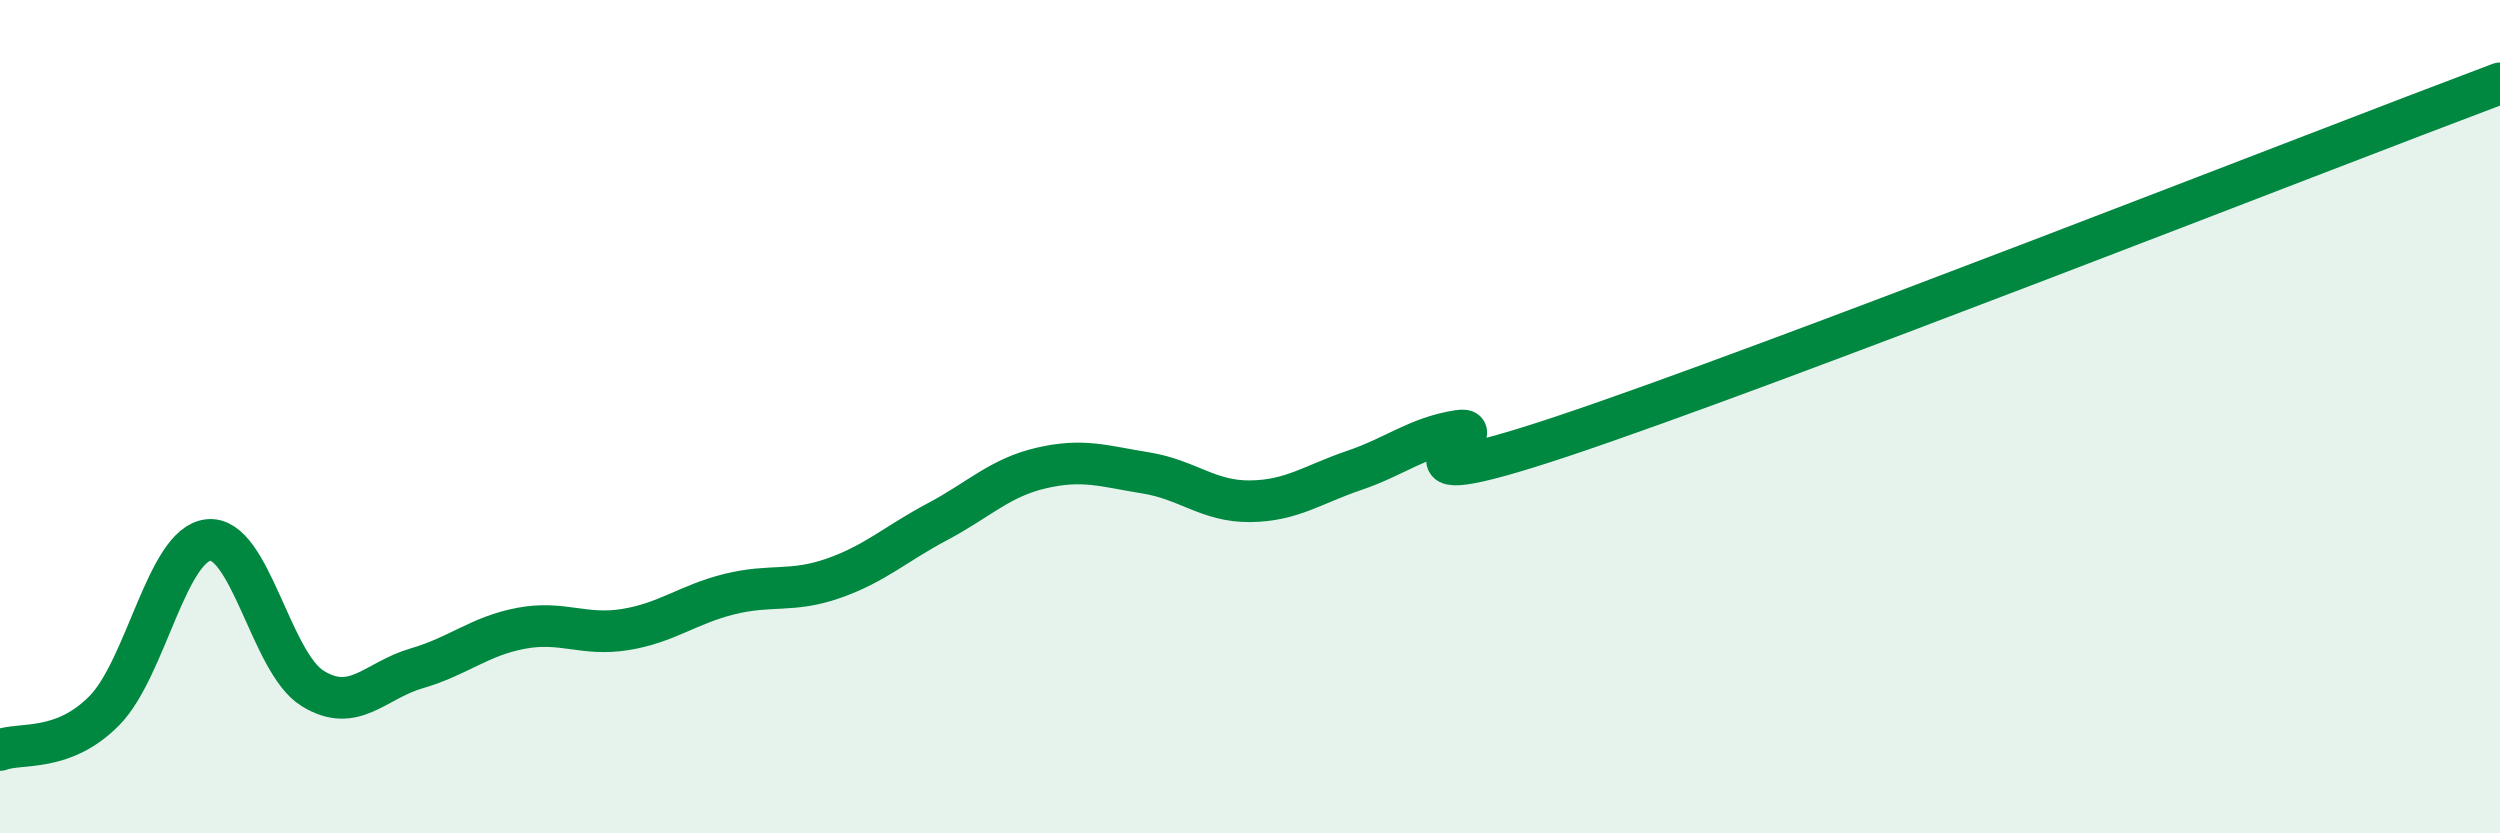 
    <svg width="60" height="20" viewBox="0 0 60 20" xmlns="http://www.w3.org/2000/svg">
      <path
        d="M 0,18 C 0.5,17.81 1.5,18.07 2.5,17.06 C 3.5,16.05 4,13.07 5,12.96 C 6,12.85 6.5,15.9 7.5,16.52 C 8.5,17.14 9,16.33 10,16.04 C 11,15.75 11.5,15.27 12.5,15.08 C 13.5,14.89 14,15.27 15,15.11 C 16,14.95 16.5,14.51 17.5,14.26 C 18.5,14.01 19,14.23 20,13.88 C 21,13.53 21.5,13.05 22.5,12.52 C 23.5,11.99 24,11.46 25,11.23 C 26,11 26.5,11.19 27.5,11.35 C 28.5,11.51 29,12.04 30,12.03 C 31,12.02 31.5,11.63 32.5,11.29 C 33.5,10.95 34,10.5 35,10.34 C 36,10.18 32.5,12.14 37.5,10.47 C 42.5,8.8 55.5,3.69 60,2L60 20L0 20Z"
        fill="#008740"
        opacity="0.1"
        stroke-linecap="round"
        stroke-linejoin="round"
      />
      <path
        d="M 0,18 C 0.5,17.81 1.5,18.07 2.5,17.06 C 3.5,16.05 4,13.07 5,12.96 C 6,12.85 6.5,15.9 7.5,16.52 C 8.5,17.14 9,16.33 10,16.04 C 11,15.75 11.5,15.27 12.5,15.08 C 13.5,14.89 14,15.27 15,15.11 C 16,14.95 16.5,14.51 17.5,14.26 C 18.5,14.01 19,14.23 20,13.88 C 21,13.53 21.5,13.05 22.5,12.52 C 23.5,11.99 24,11.46 25,11.23 C 26,11 26.5,11.19 27.5,11.35 C 28.5,11.51 29,12.04 30,12.03 C 31,12.02 31.5,11.63 32.5,11.29 C 33.5,10.95 34,10.5 35,10.34 C 36,10.18 32.5,12.14 37.5,10.47 C 42.5,8.8 55.5,3.69 60,2"
        stroke="#008740"
        stroke-width="1"
        fill="none"
        stroke-linecap="round"
        stroke-linejoin="round"
      />
    </svg>
  
